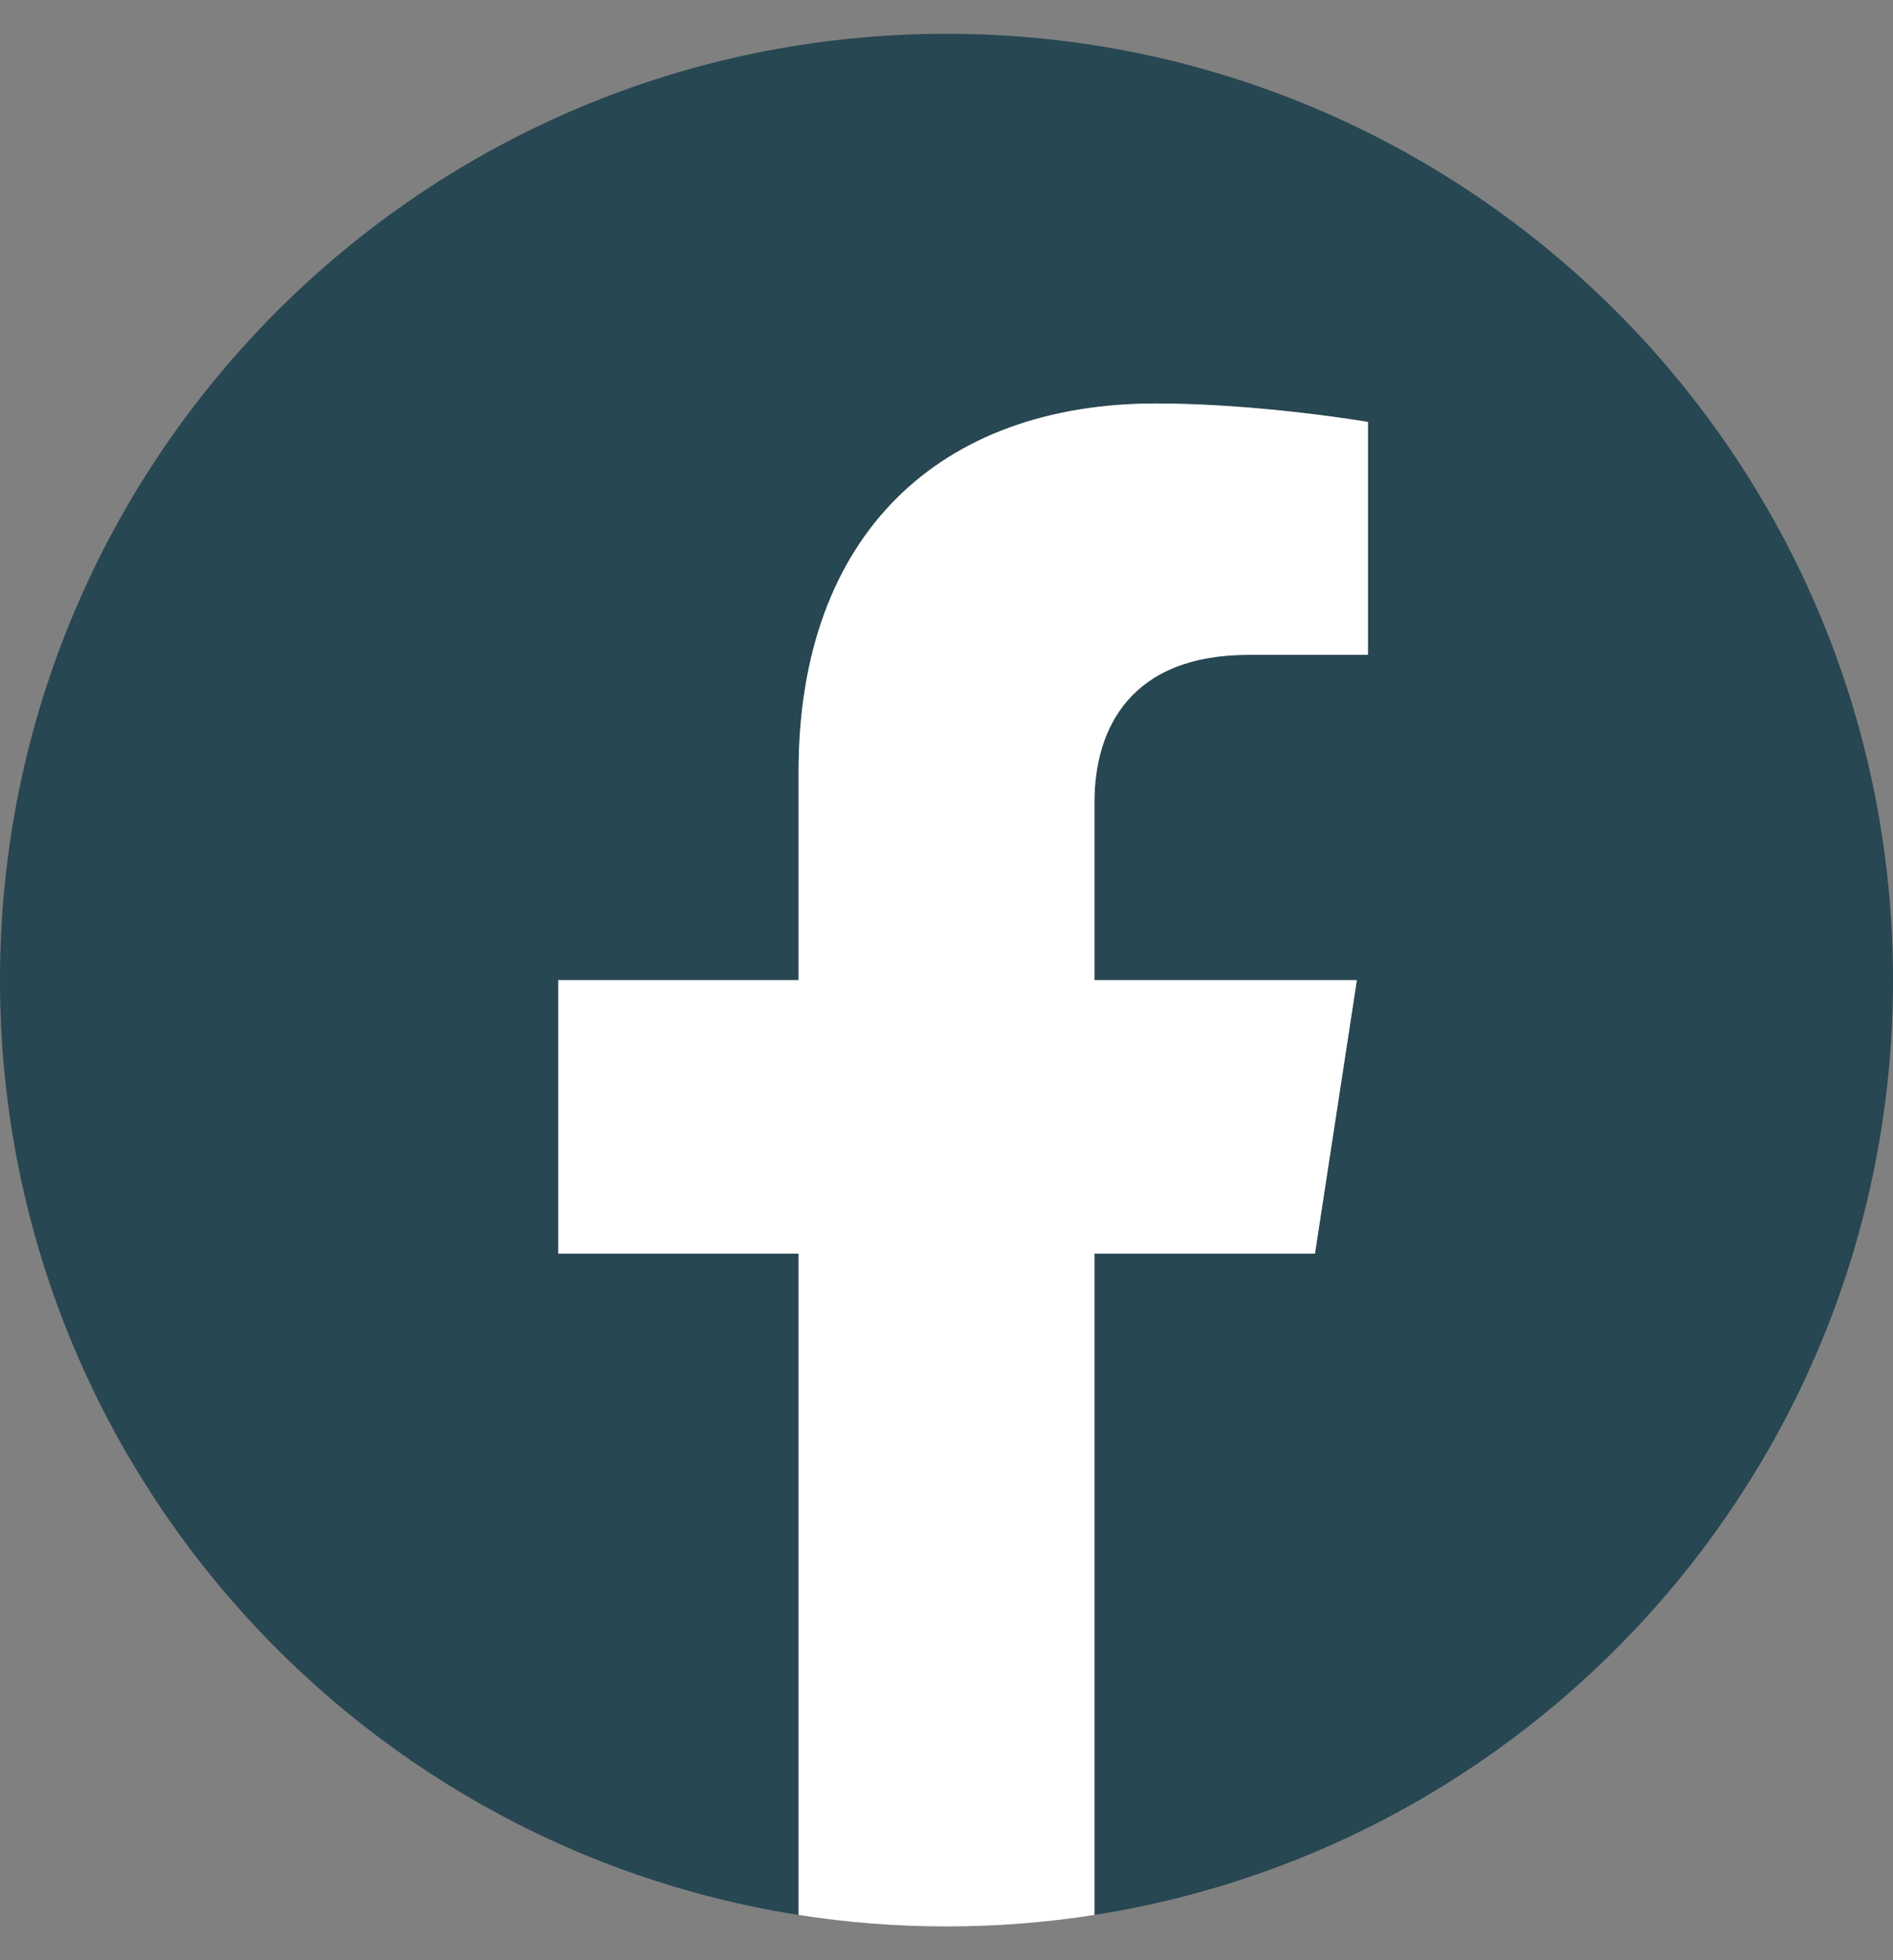 <svg width="28" height="29" viewBox="0 0 28 29" fill="none" xmlns="http://www.w3.org/2000/svg">
<rect x="0" y="0" width="28" height="29" fill="#808080" stroke="none"/>
<g clip-path="url(#clip0_634_44565)">
<path d="M28 14.5C28 6.768 21.732 0.5 14 0.5C6.268 0.5 0 6.768 0 14.5C0 21.488 5.12 27.28 11.812 28.33V18.547H8.258V14.5H11.812V11.416C11.812 7.907 13.903 5.969 17.101 5.969C18.632 5.969 20.234 6.242 20.234 6.242V9.688H18.469C16.73 9.688 16.188 10.767 16.188 11.874V14.5H20.07L19.45 18.547H16.188V28.33C22.88 27.28 28 21.488 28 14.5Z" fill="#274752"/>
<path d="M19.45 18.547L20.07 14.5H16.188V11.874C16.188 10.767 16.73 9.688 18.469 9.688H20.234V6.242C20.234 6.242 18.632 5.969 17.101 5.969C13.903 5.969 11.812 7.907 11.812 11.416V14.5H8.258V18.547H11.812V28.33C12.525 28.442 13.256 28.5 14 28.5C14.744 28.5 15.475 28.442 16.188 28.33V18.547H19.45Z" fill="white"/>
</g>
<defs>
<clipPath id="clip0_634_44565">
<rect width="28" height="28" fill="white" transform="translate(0 0.5)"/>
</clipPath>
</defs>
</svg>
